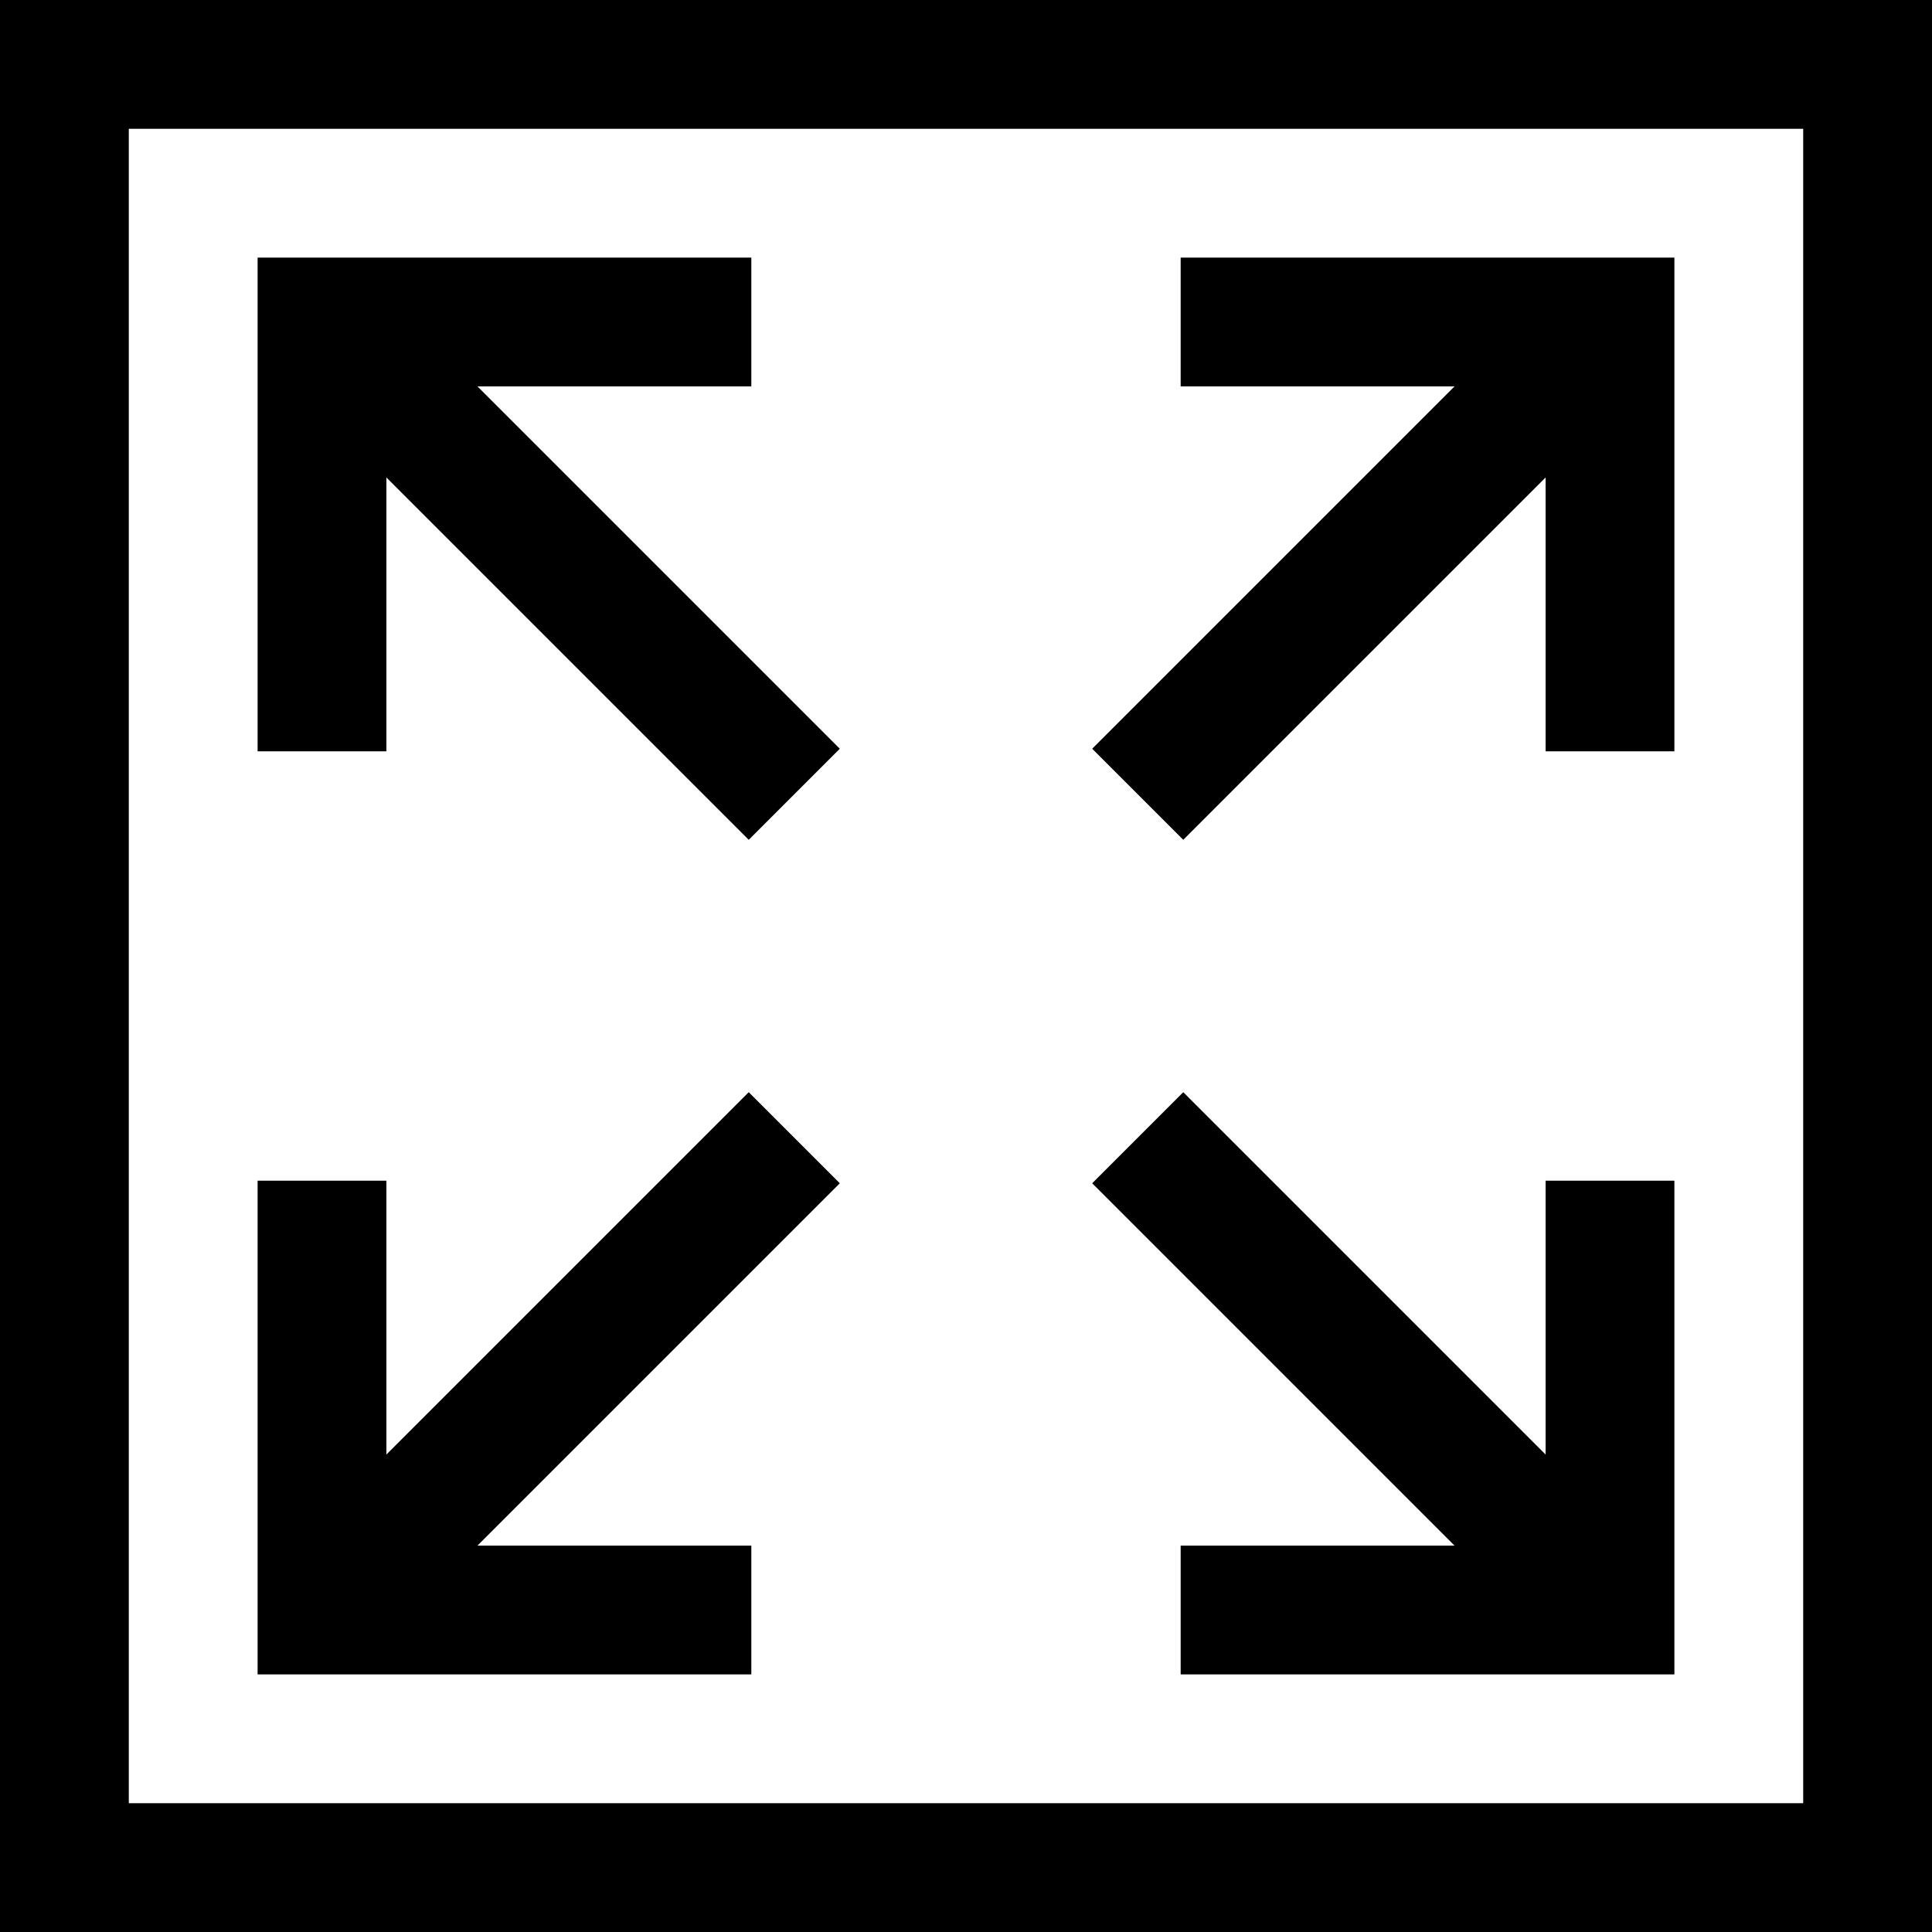 <svg height="800" viewBox="0 0 512 512" width="800" xmlns="http://www.w3.org/2000/svg"><path d="m0 0v512h512v-512zm477.867 477.867h-443.734v-443.734h443.733v443.734z"/><path d="m126.533 102.4h72.578v-34.133h-130.844v130.844h34.133v-72.573l96.022 96.02 24.134-24.135z"/><path d="m222.557 313.581-24.135-24.136-96.022 96.022v-72.578h-34.133v130.844h130.844v-34.133h-72.573z"/><path d="m409.6 312.889v72.578l-96.022-96.023-24.134 24.134 96.018 96.022h-72.573v34.133h130.844v-130.844z"/><path d="m312.889 68.267v34.133h72.578l-96.023 96.023 24.134 24.135 96.022-96.02v72.573h34.133v-130.844z"/></svg>
